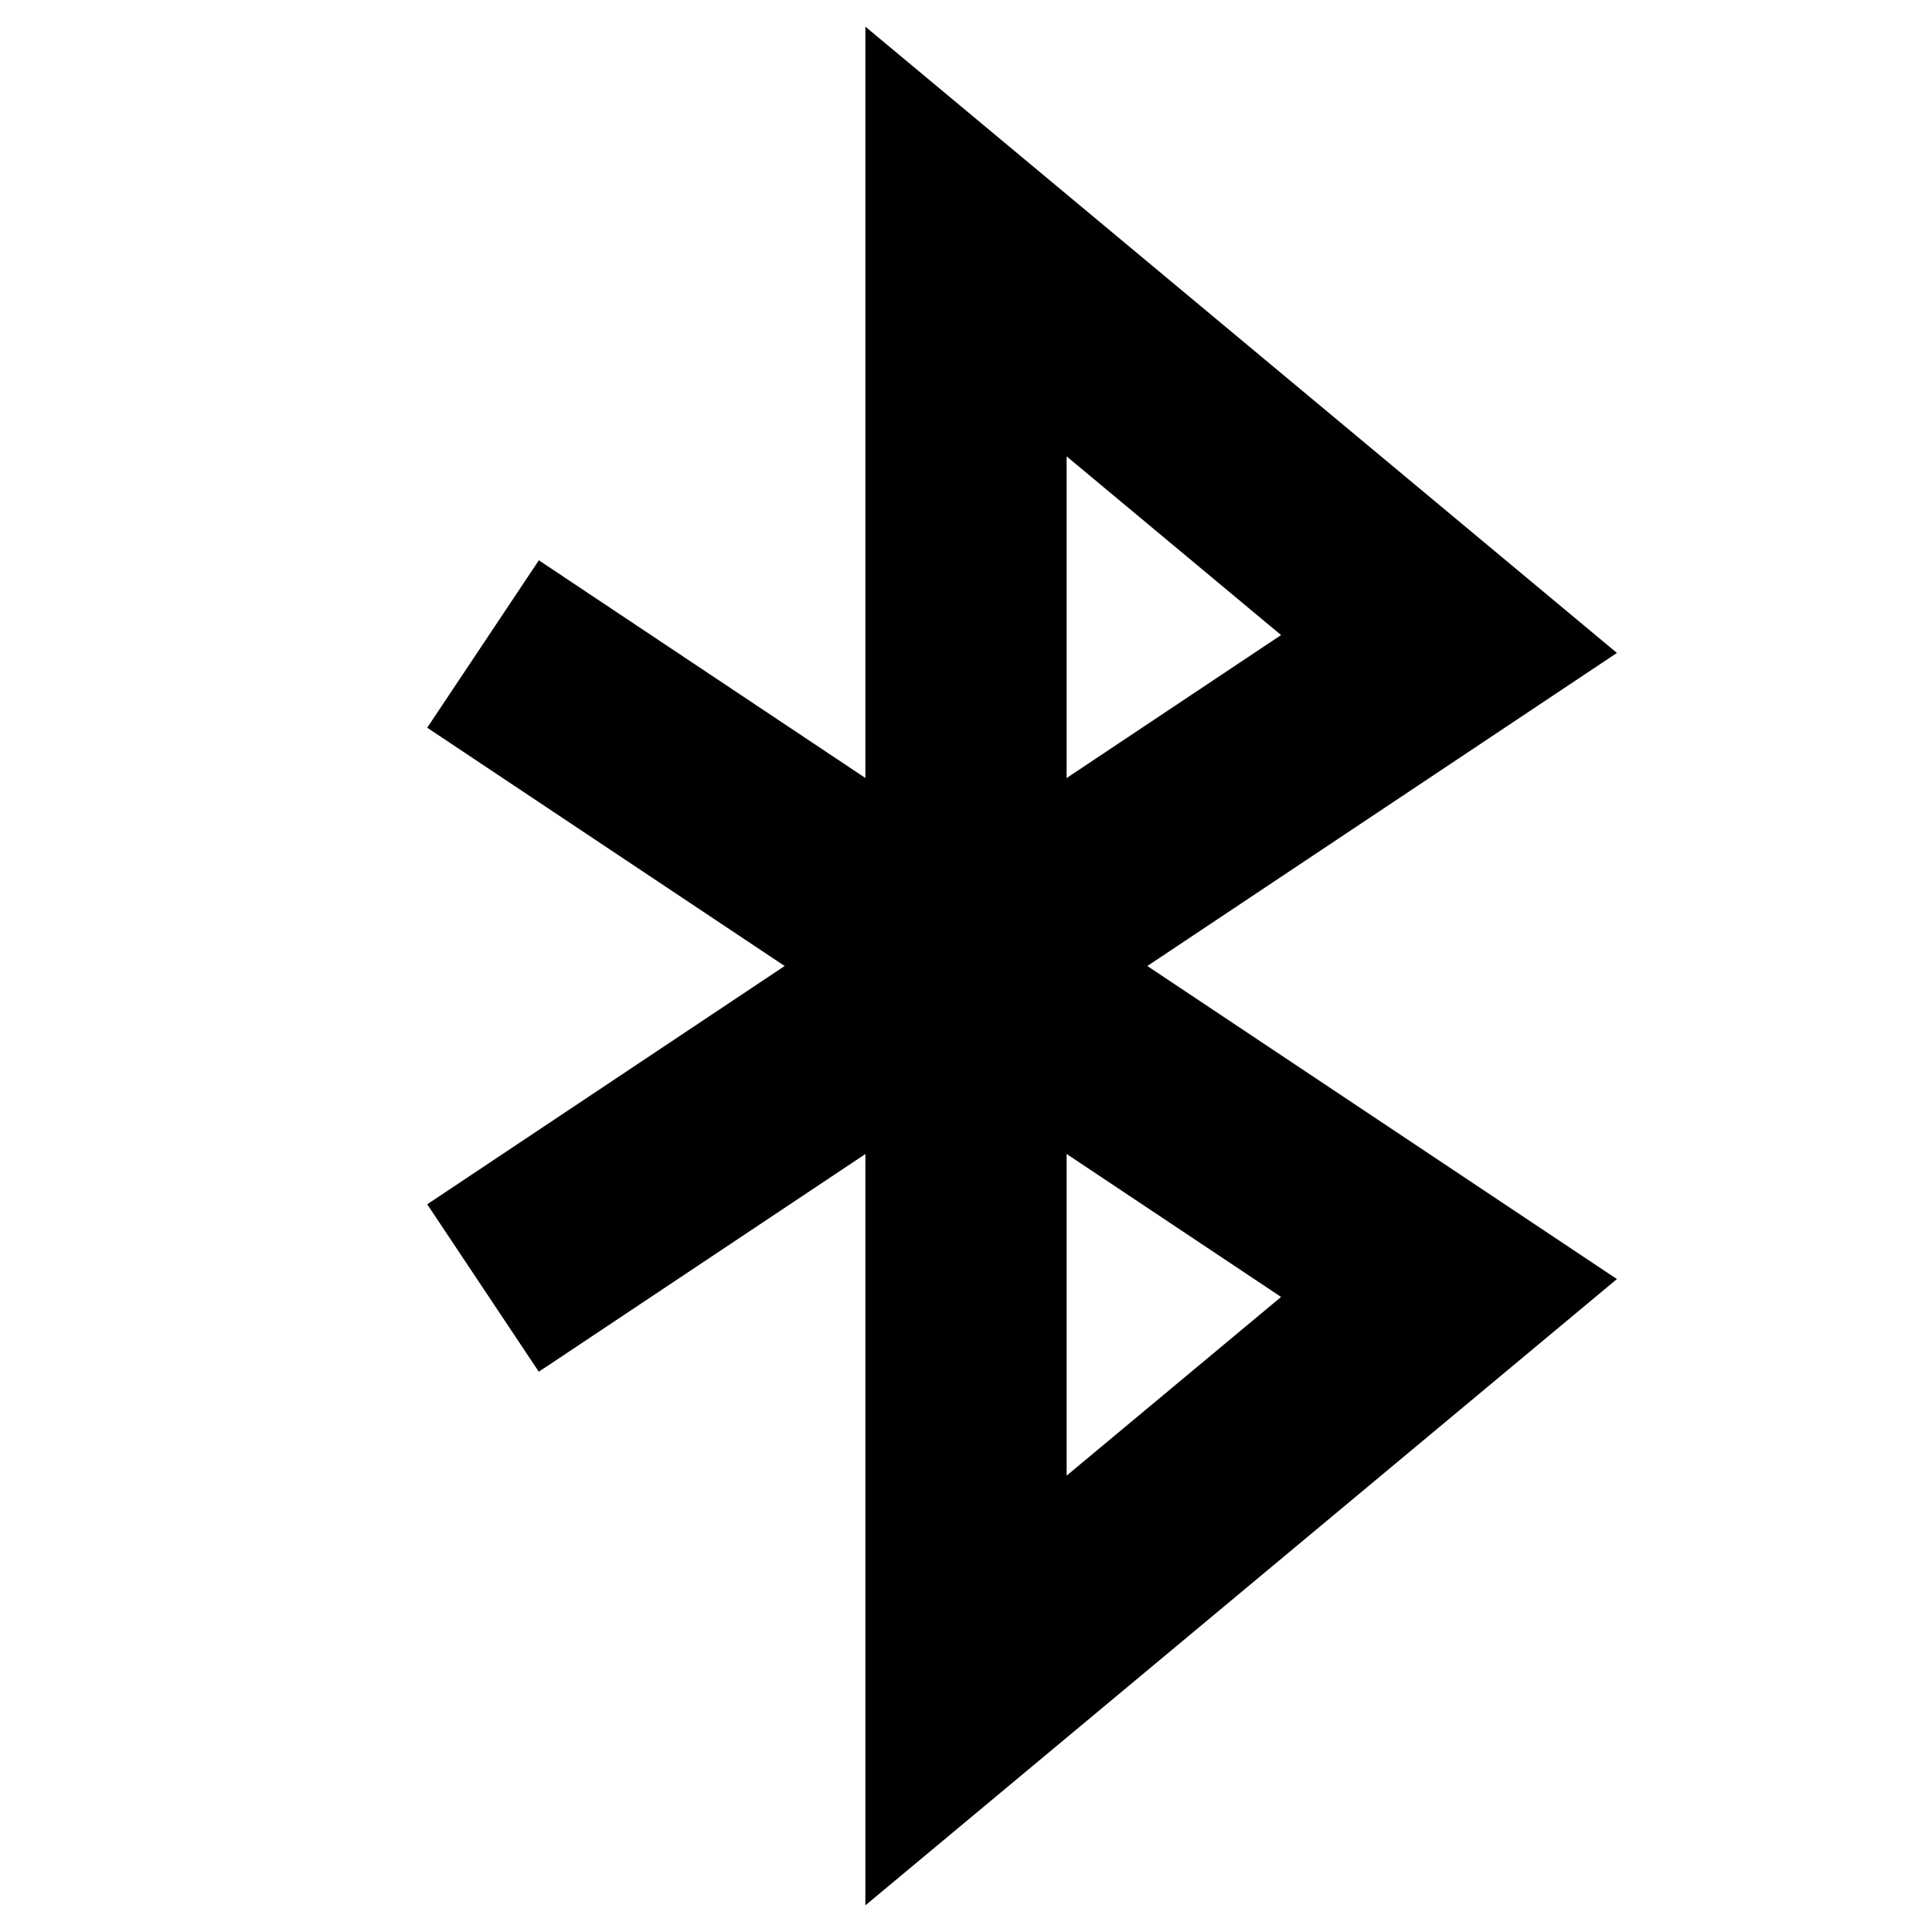 <svg xmlns="http://www.w3.org/2000/svg" fill="none" viewBox="0 0 24 24" id="Bluetooth--Streamline-Sharp">
  <desc>
    Bluetooth Streamline Icon: https://streamlinehq.com
  </desc>
  <g id="bluetooth--bluetooth-internet-server-network-wireless-connection">
    <path id="Vector 2709 (Stroke)" fill="#000000" fill-rule="evenodd" d="m10.75 0.331 9.336 7.78 -5.833 3.889 5.833 3.889 -9.336 7.78v-9.333l-4.057 2.704L5.307 14.96l4.44 -2.96 -4.44 -2.96 1.387 -2.08L10.75 9.664V0.331Zm2.5 14.004 2.664 1.776 -2.664 2.22v-3.996Zm0 -4.671V5.669l2.664 2.22 -2.664 1.776Z" clip-rule="evenodd" stroke-width="1"></path>
  </g>
</svg>